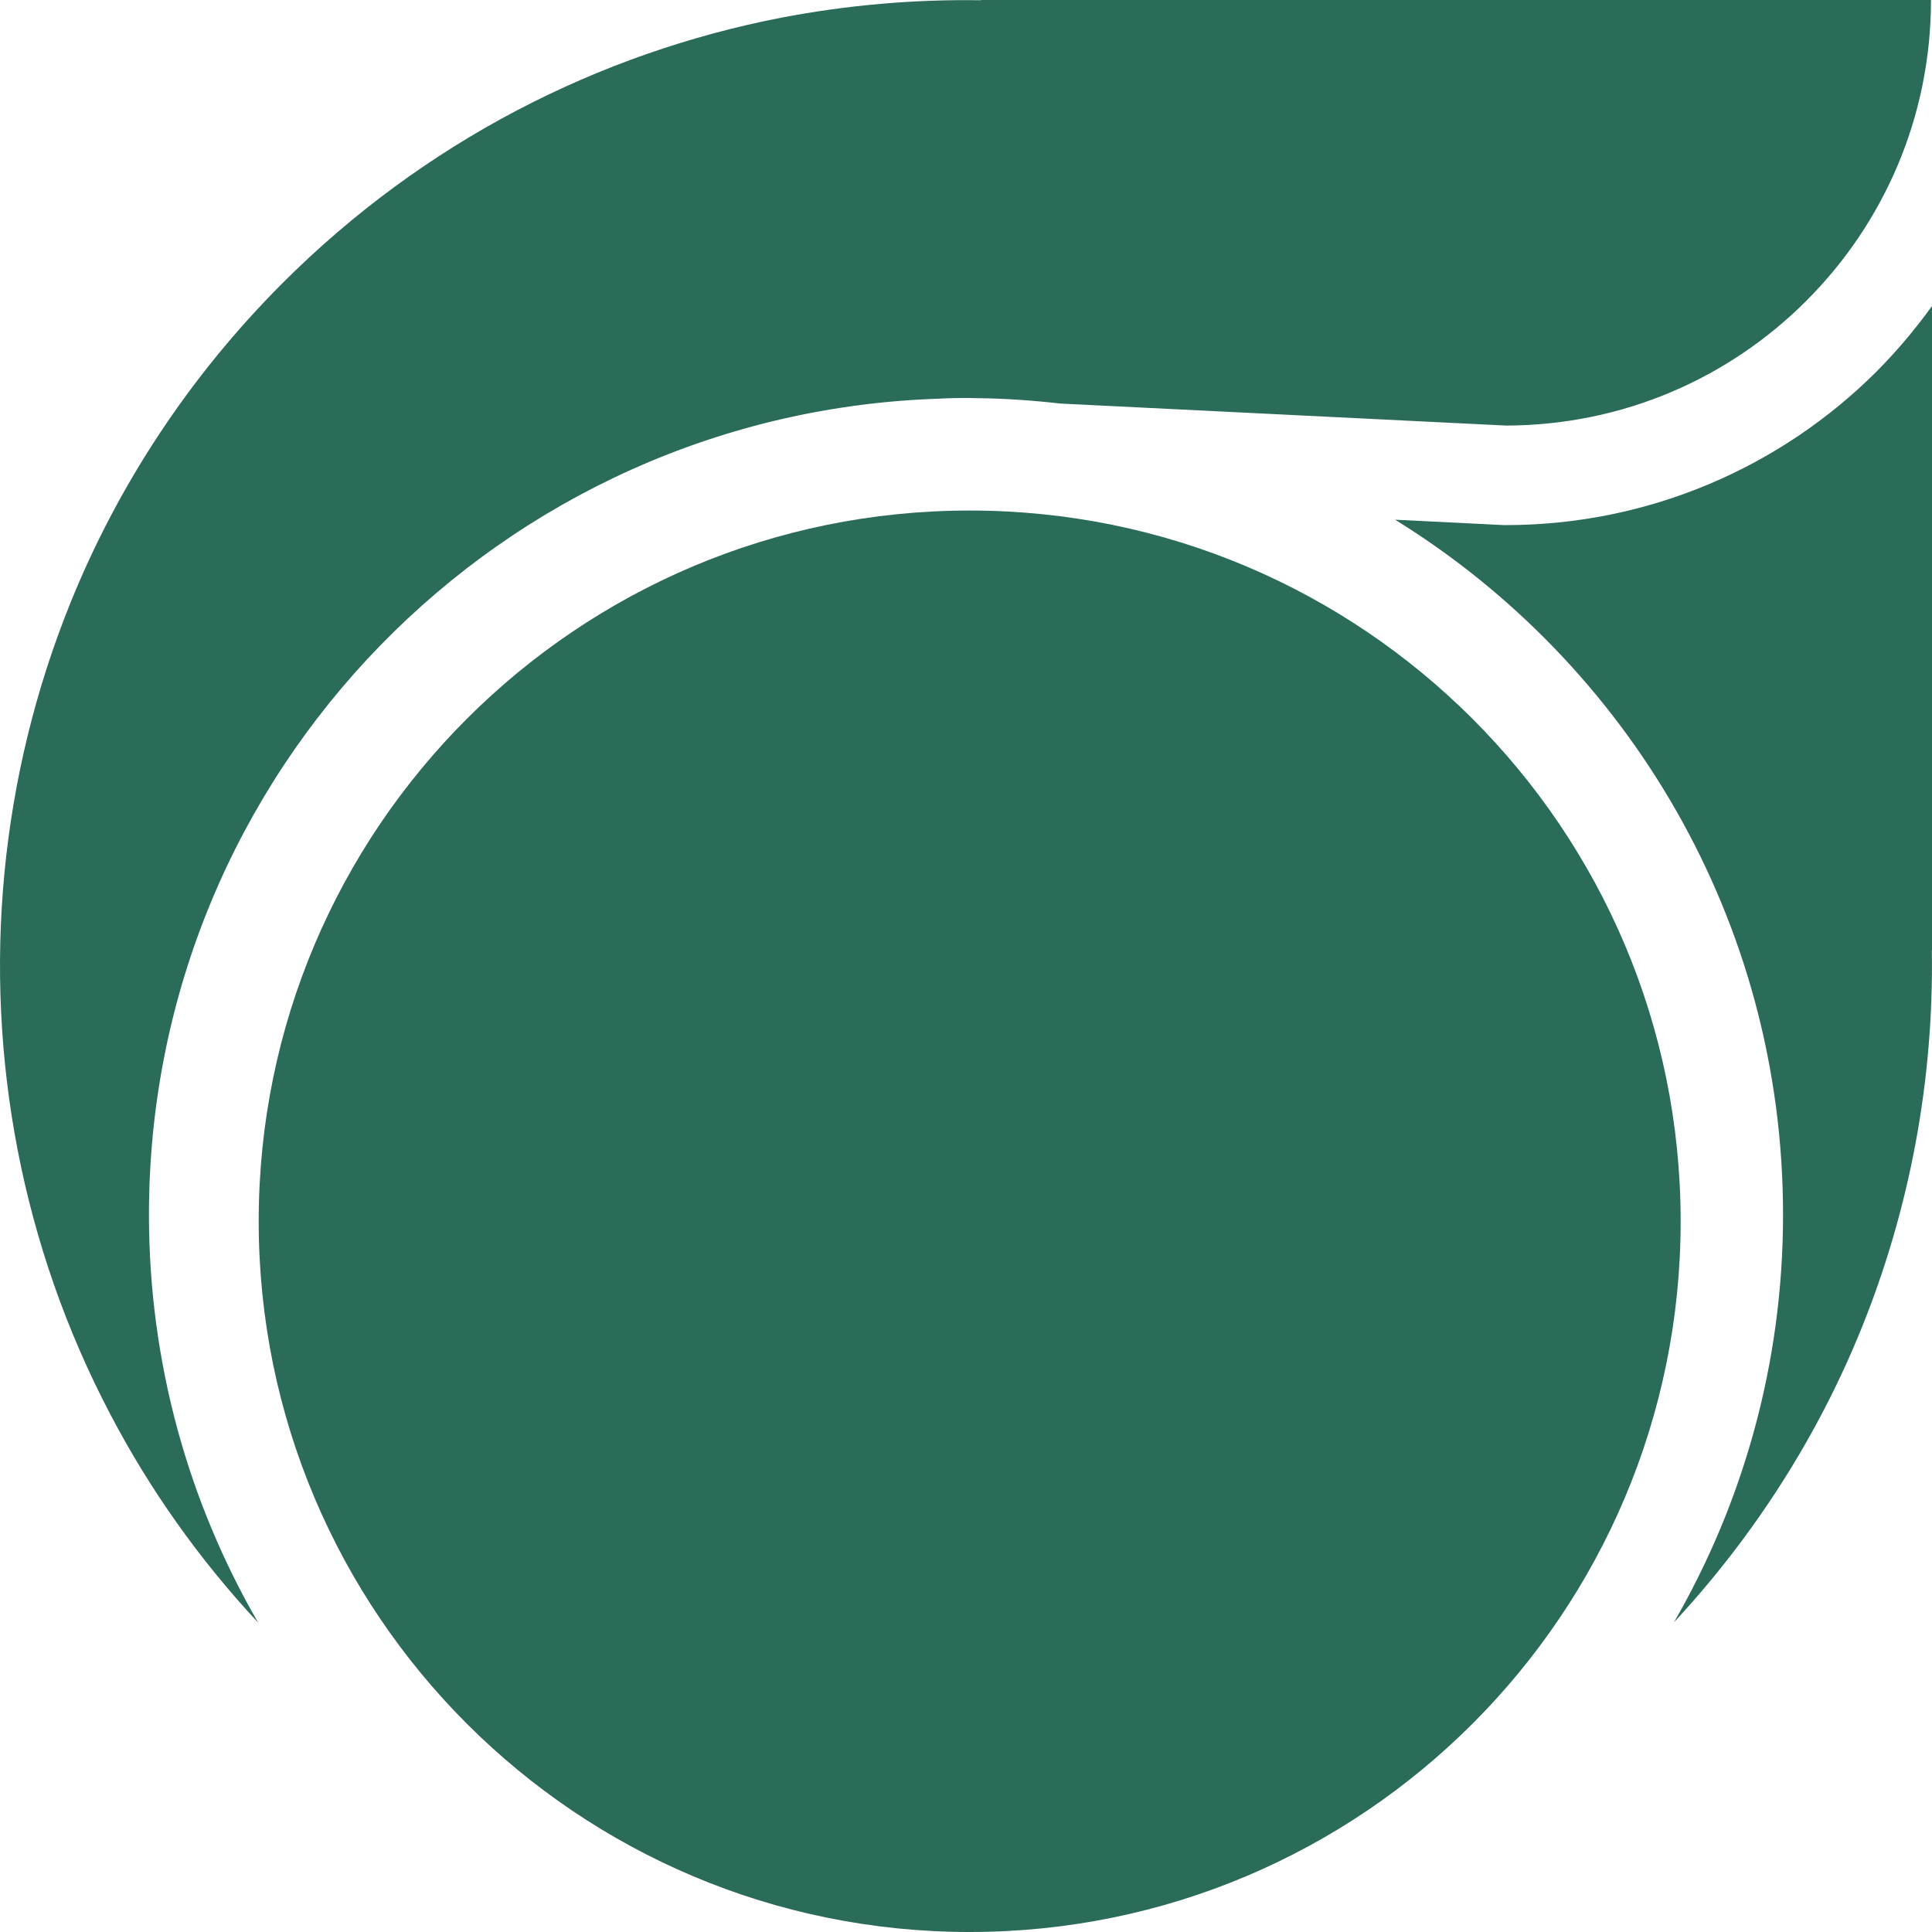 <svg width="40" height="40" viewBox="0 0 40 40" fill="none" xmlns="http://www.w3.org/2000/svg">
<g clip-path="url(#clip0_14325_20964)">
<path d="M20.073 8.24C20.132 8.24 20.191 8.24 20.249 8.243C20.191 8.243 20.132 8.243 20.073 8.24Z" fill="#2B6B5A"/>
<path d="M19.484 8.251C19.628 8.245 19.772 8.24 19.916 8.24C19.943 8.24 19.969 8.24 19.999 8.24C20.023 8.24 20.047 8.24 20.071 8.24C20.129 8.24 20.188 8.24 20.247 8.243C20.823 8.251 21.391 8.291 21.954 8.355L31.181 8.811C33.611 8.805 35.804 7.824 37.397 6.229C38.994 4.632 39.979 2.435 39.979 0H20.308C20.308 0 20.308 0.003 20.308 0.005C18.926 -0.016 17.544 0.104 16.181 0.365C14.29 0.731 12.441 1.373 10.697 2.288C8.952 3.205 7.314 4.397 5.855 5.856C3.911 7.8 2.438 10.061 1.462 12.472C0 16.088 -0.365 20.029 0.365 23.808C0.731 25.699 1.371 27.547 2.289 29.291C3.094 30.827 4.116 32.277 5.346 33.597C3.908 31.112 3.084 28.227 3.084 25.149C3.084 15.984 10.382 8.525 19.484 8.253V8.251Z" fill="#2B6B5A"/>
<path d="M40 6.336C39.653 6.816 39.272 7.269 38.856 7.688C36.89 9.653 34.166 10.872 31.165 10.872H31.141L28.884 10.76C33.705 13.739 36.916 19.069 36.916 25.149C36.916 28.224 36.092 31.104 34.657 33.589C36.345 31.771 37.647 29.704 38.535 27.515C39.552 25.005 40.037 22.341 39.997 19.683C39.997 19.683 39.997 19.683 40 19.683V6.336Z" fill="#2B6B5A"/>
<path d="M20.076 40C28.205 40 34.796 33.412 34.796 25.285C34.796 17.158 28.205 10.57 20.076 10.57C11.947 10.57 5.356 17.158 5.356 25.285C5.356 33.412 11.947 40 20.076 40Z" fill="#2B6B5A"/>
</g>
<defs>
<clipPath id="clip0_14325_20964">
<rect width="40" height="40" fill="white"/>
</clipPath>
</defs>
</svg>
